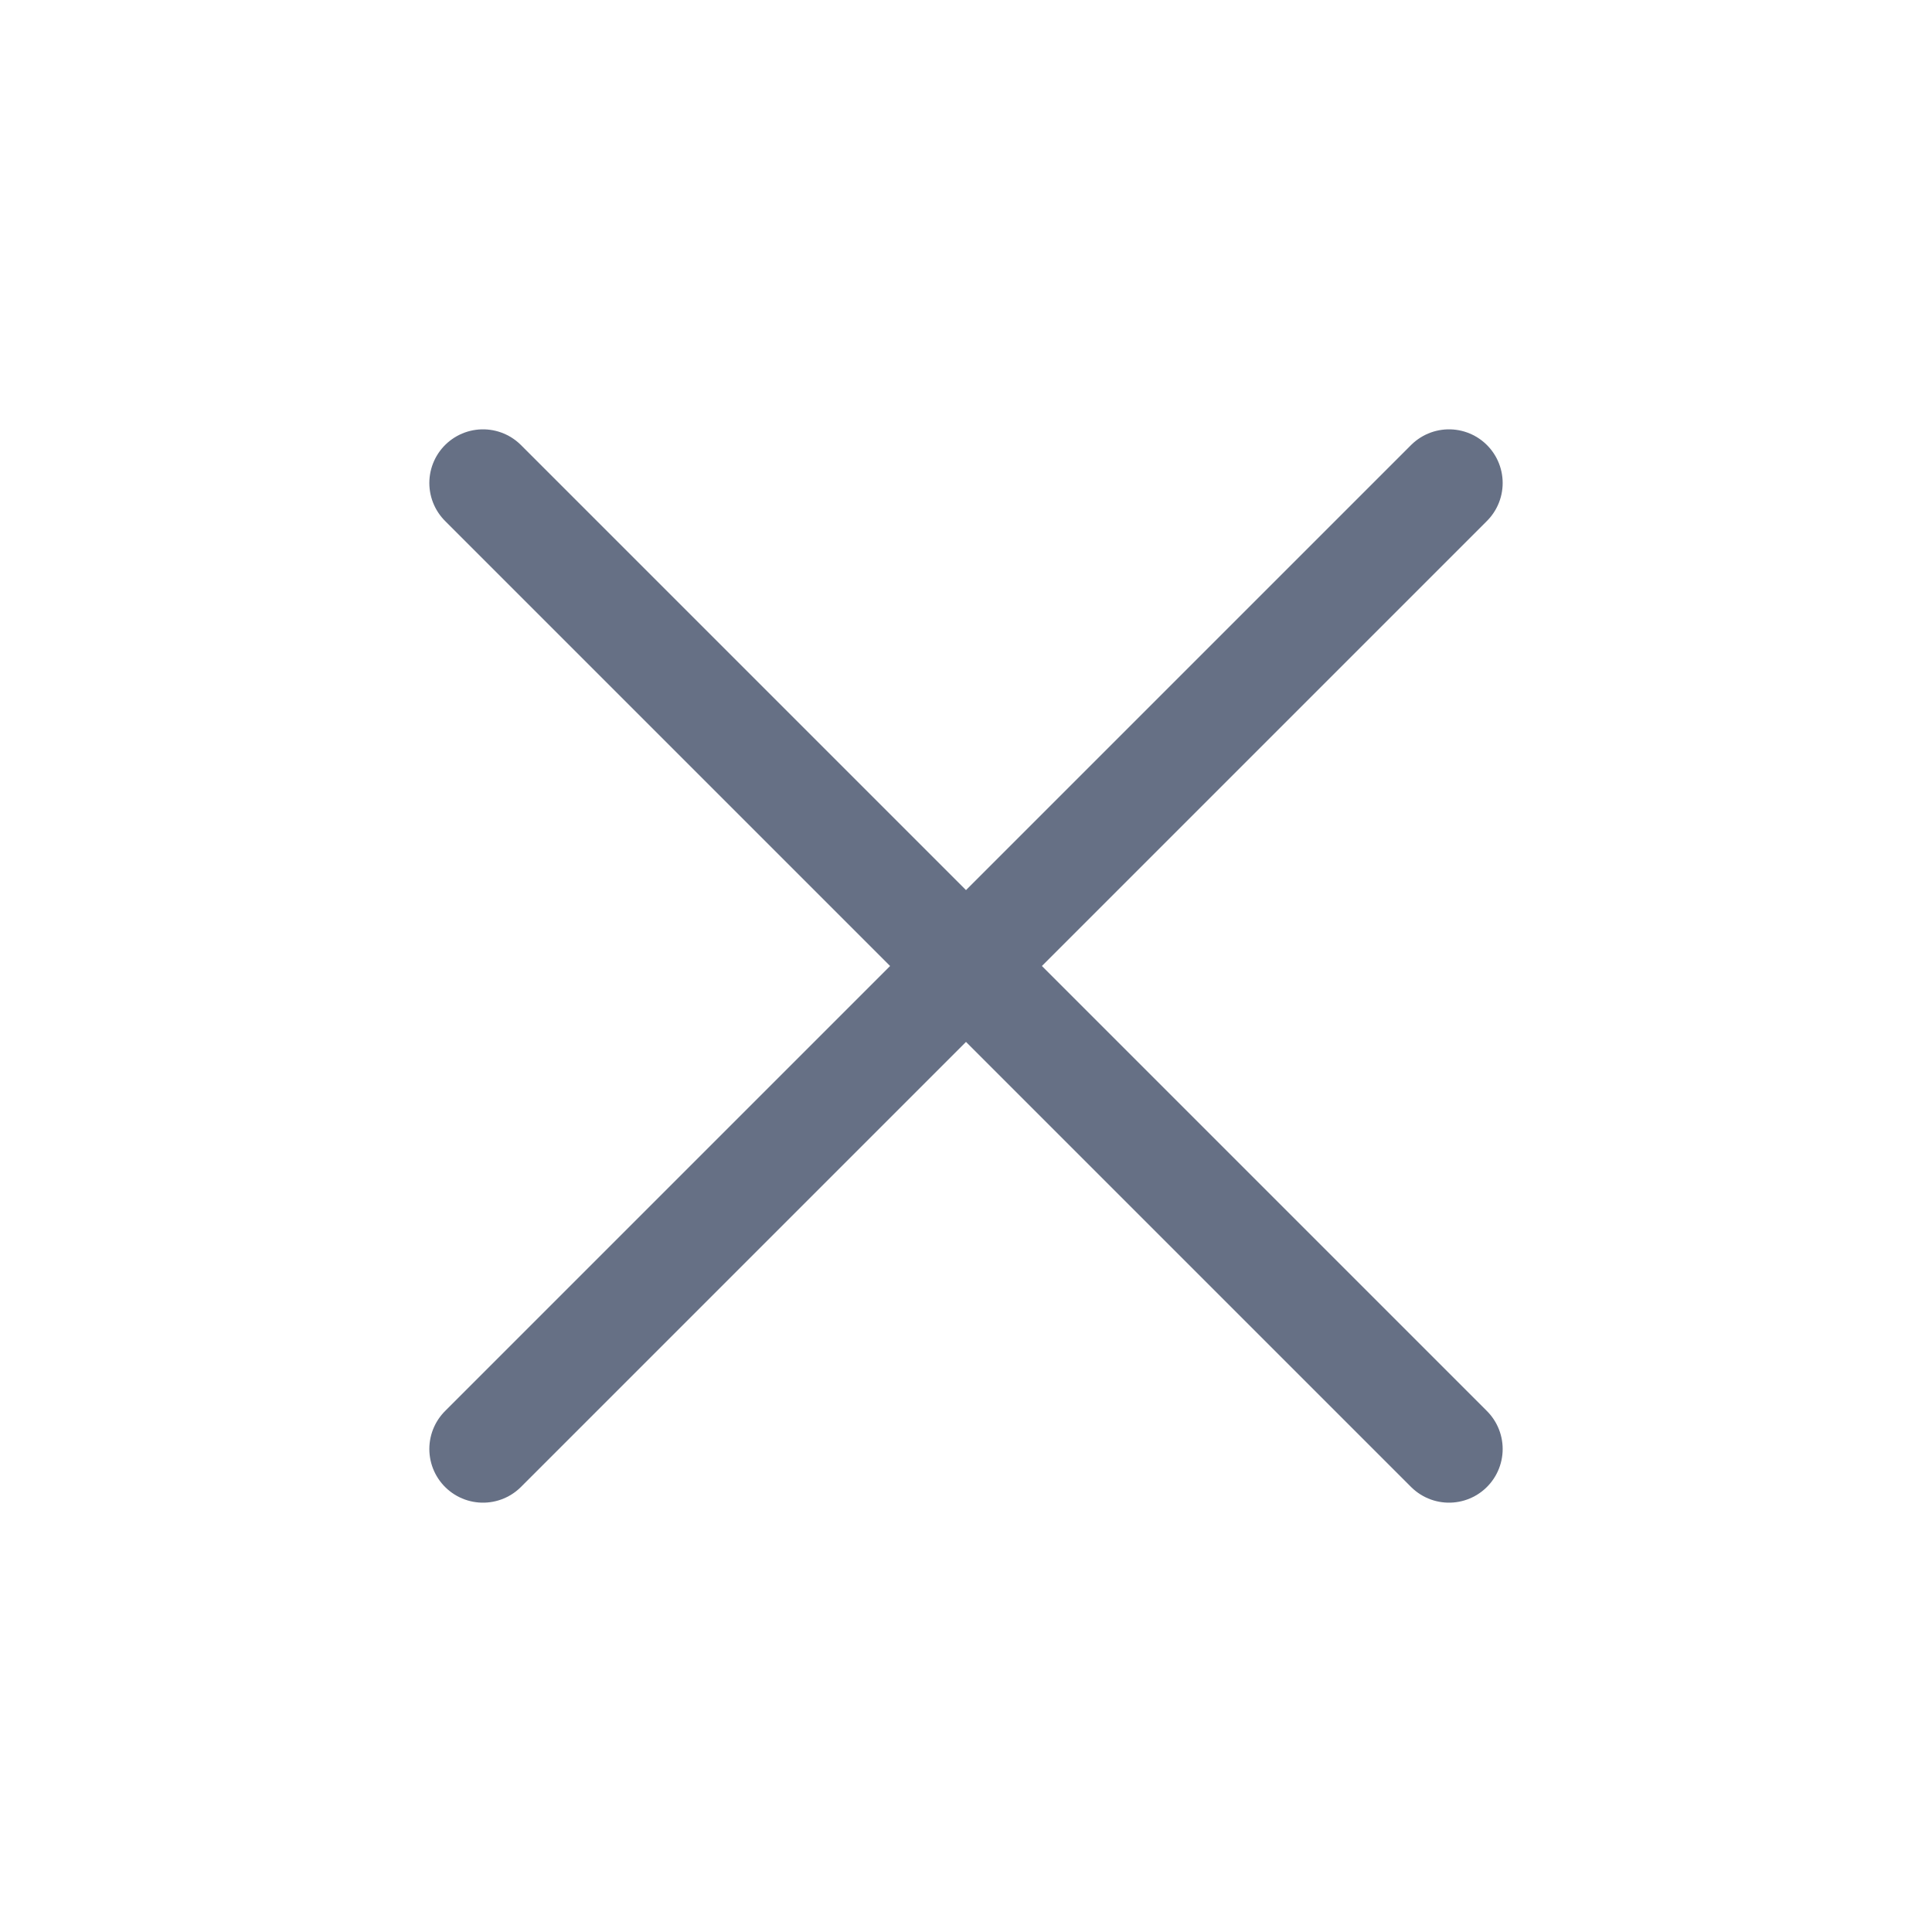 <svg width="36" height="36" viewBox="0 0 36 36" fill="none" xmlns="http://www.w3.org/2000/svg">
<path d="M27 9L9 27M9 9L27 27" stroke="#667085" stroke-width="2" stroke-linecap="round" stroke-linejoin="round"/>
</svg>
